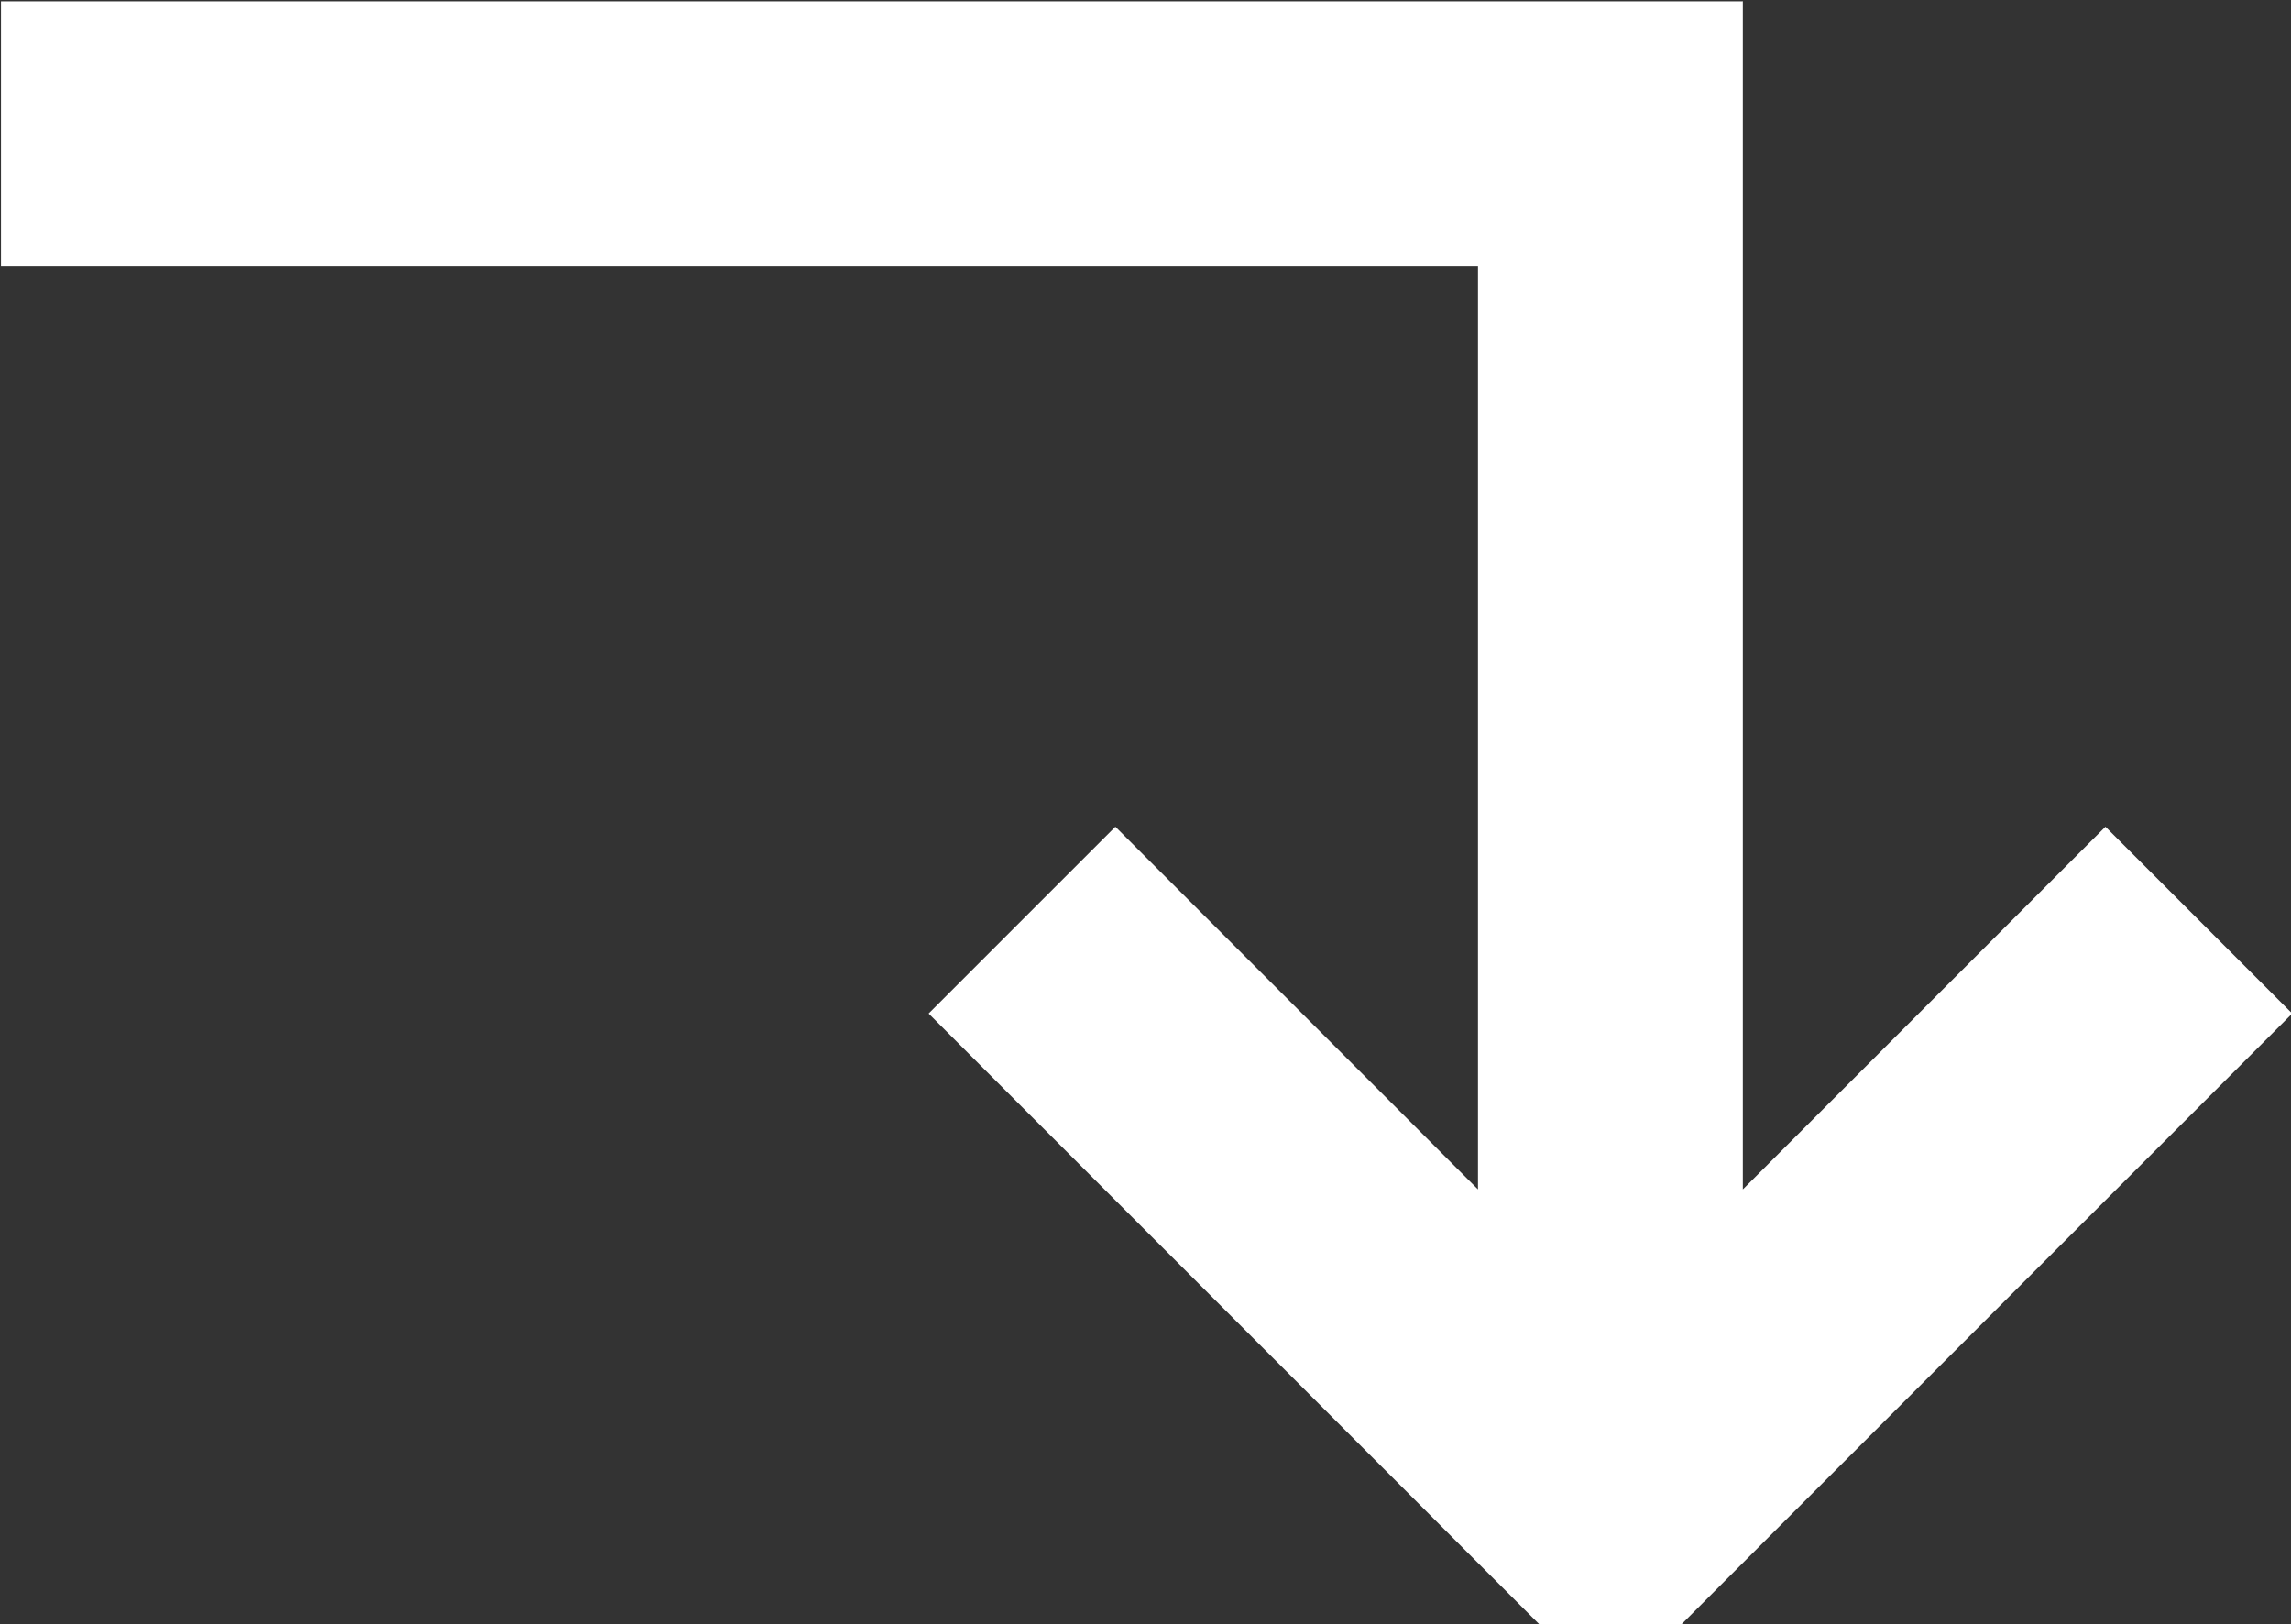 <?xml version="1.0" encoding="UTF-8" standalone="no"?>
<!-- Created with Inkscape (http://www.inkscape.org/) -->

<svg
   xmlns:dc="http://purl.org/dc/elements/1.1/"
   xmlns:cc="http://creativecommons.org/ns#"
   xmlns:rdf="http://www.w3.org/1999/02/22-rdf-syntax-ns#"
   xmlns:svg="http://www.w3.org/2000/svg"
   xmlns="http://www.w3.org/2000/svg"
   xmlns:sodipodi="http://sodipodi.sourceforge.net/DTD/sodipodi-0.dtd"
   xmlns:inkscape="http://www.inkscape.org/namespaces/inkscape"
   width="58.688"
   height="41.601"
   id="svg2"
   version="1.1"
   inkscape:version="0.48.3.1 r9886"
   sodipodi:docname="arrowUp.svg">
  <rect width="100%" height="100%" fill="#333333" stroke="none"/>
  <defs
     id="defs4" />
  <sodipodi:namedview
     id="base"
     pagecolor="#ffffff"
     bordercolor="#666666"
     borderopacity="1.0"
     inkscape:pageopacity="0.0"
     inkscape:pageshadow="2"
     inkscape:zoom="1.4"
     inkscape:cx="45.383592"
     inkscape:cy="-124.96538"
     inkscape:document-units="px"
     inkscape:current-layer="layer1"
     showgrid="false"
     fit-margin-top="0"
     fit-margin-left="0"
     fit-margin-right="0"
     fit-margin-bottom="0"
     inkscape:window-width="1920"
     inkscape:window-height="1151"
     inkscape:window-x="0"
     inkscape:window-y="29"
     inkscape:window-maximized="1"
     showguides="false" />
  <g
     inkscape:label="Layer 1"
     inkscape:groupmode="layer"
     id="layer1"
     transform="translate(-264.246,-231.208)">
    <g
       transform="matrix(9.7769443e-8,-6.805,-6.805,-9.7769443e-8,1249.581,1730.152)"
       style="font-size:12px;font-style:normal;font-variant:normal;font-weight:normal;font-stretch:normal;text-align:start;line-height:125%;letter-spacing:0px;word-spacing:0px;writing-mode:lr-tb;text-anchor:start;fill:#ffffff;fill-opacity:1;stroke:none;font-family:Crimson Text;-inkscape-font-specification:Crimson Text"
       id="flowRoot2985">
      <path
         d="m 220.266,138.236 0,6.556 -0.996,0 0,-5.56 -3.476,0 1.365,1.365 -0.703,0.703 -2.303,-2.303 0,-0.527 2.303,-2.303 0.703,0.703 -1.365,1.365 4.473,0"
         id="path2994"
         inkscape:connector-curvature="0"
         sodipodi:nodetypes="ccccccccccccc"
         style="fill:#ffffff" />
    </g>
  </g>
</svg>
